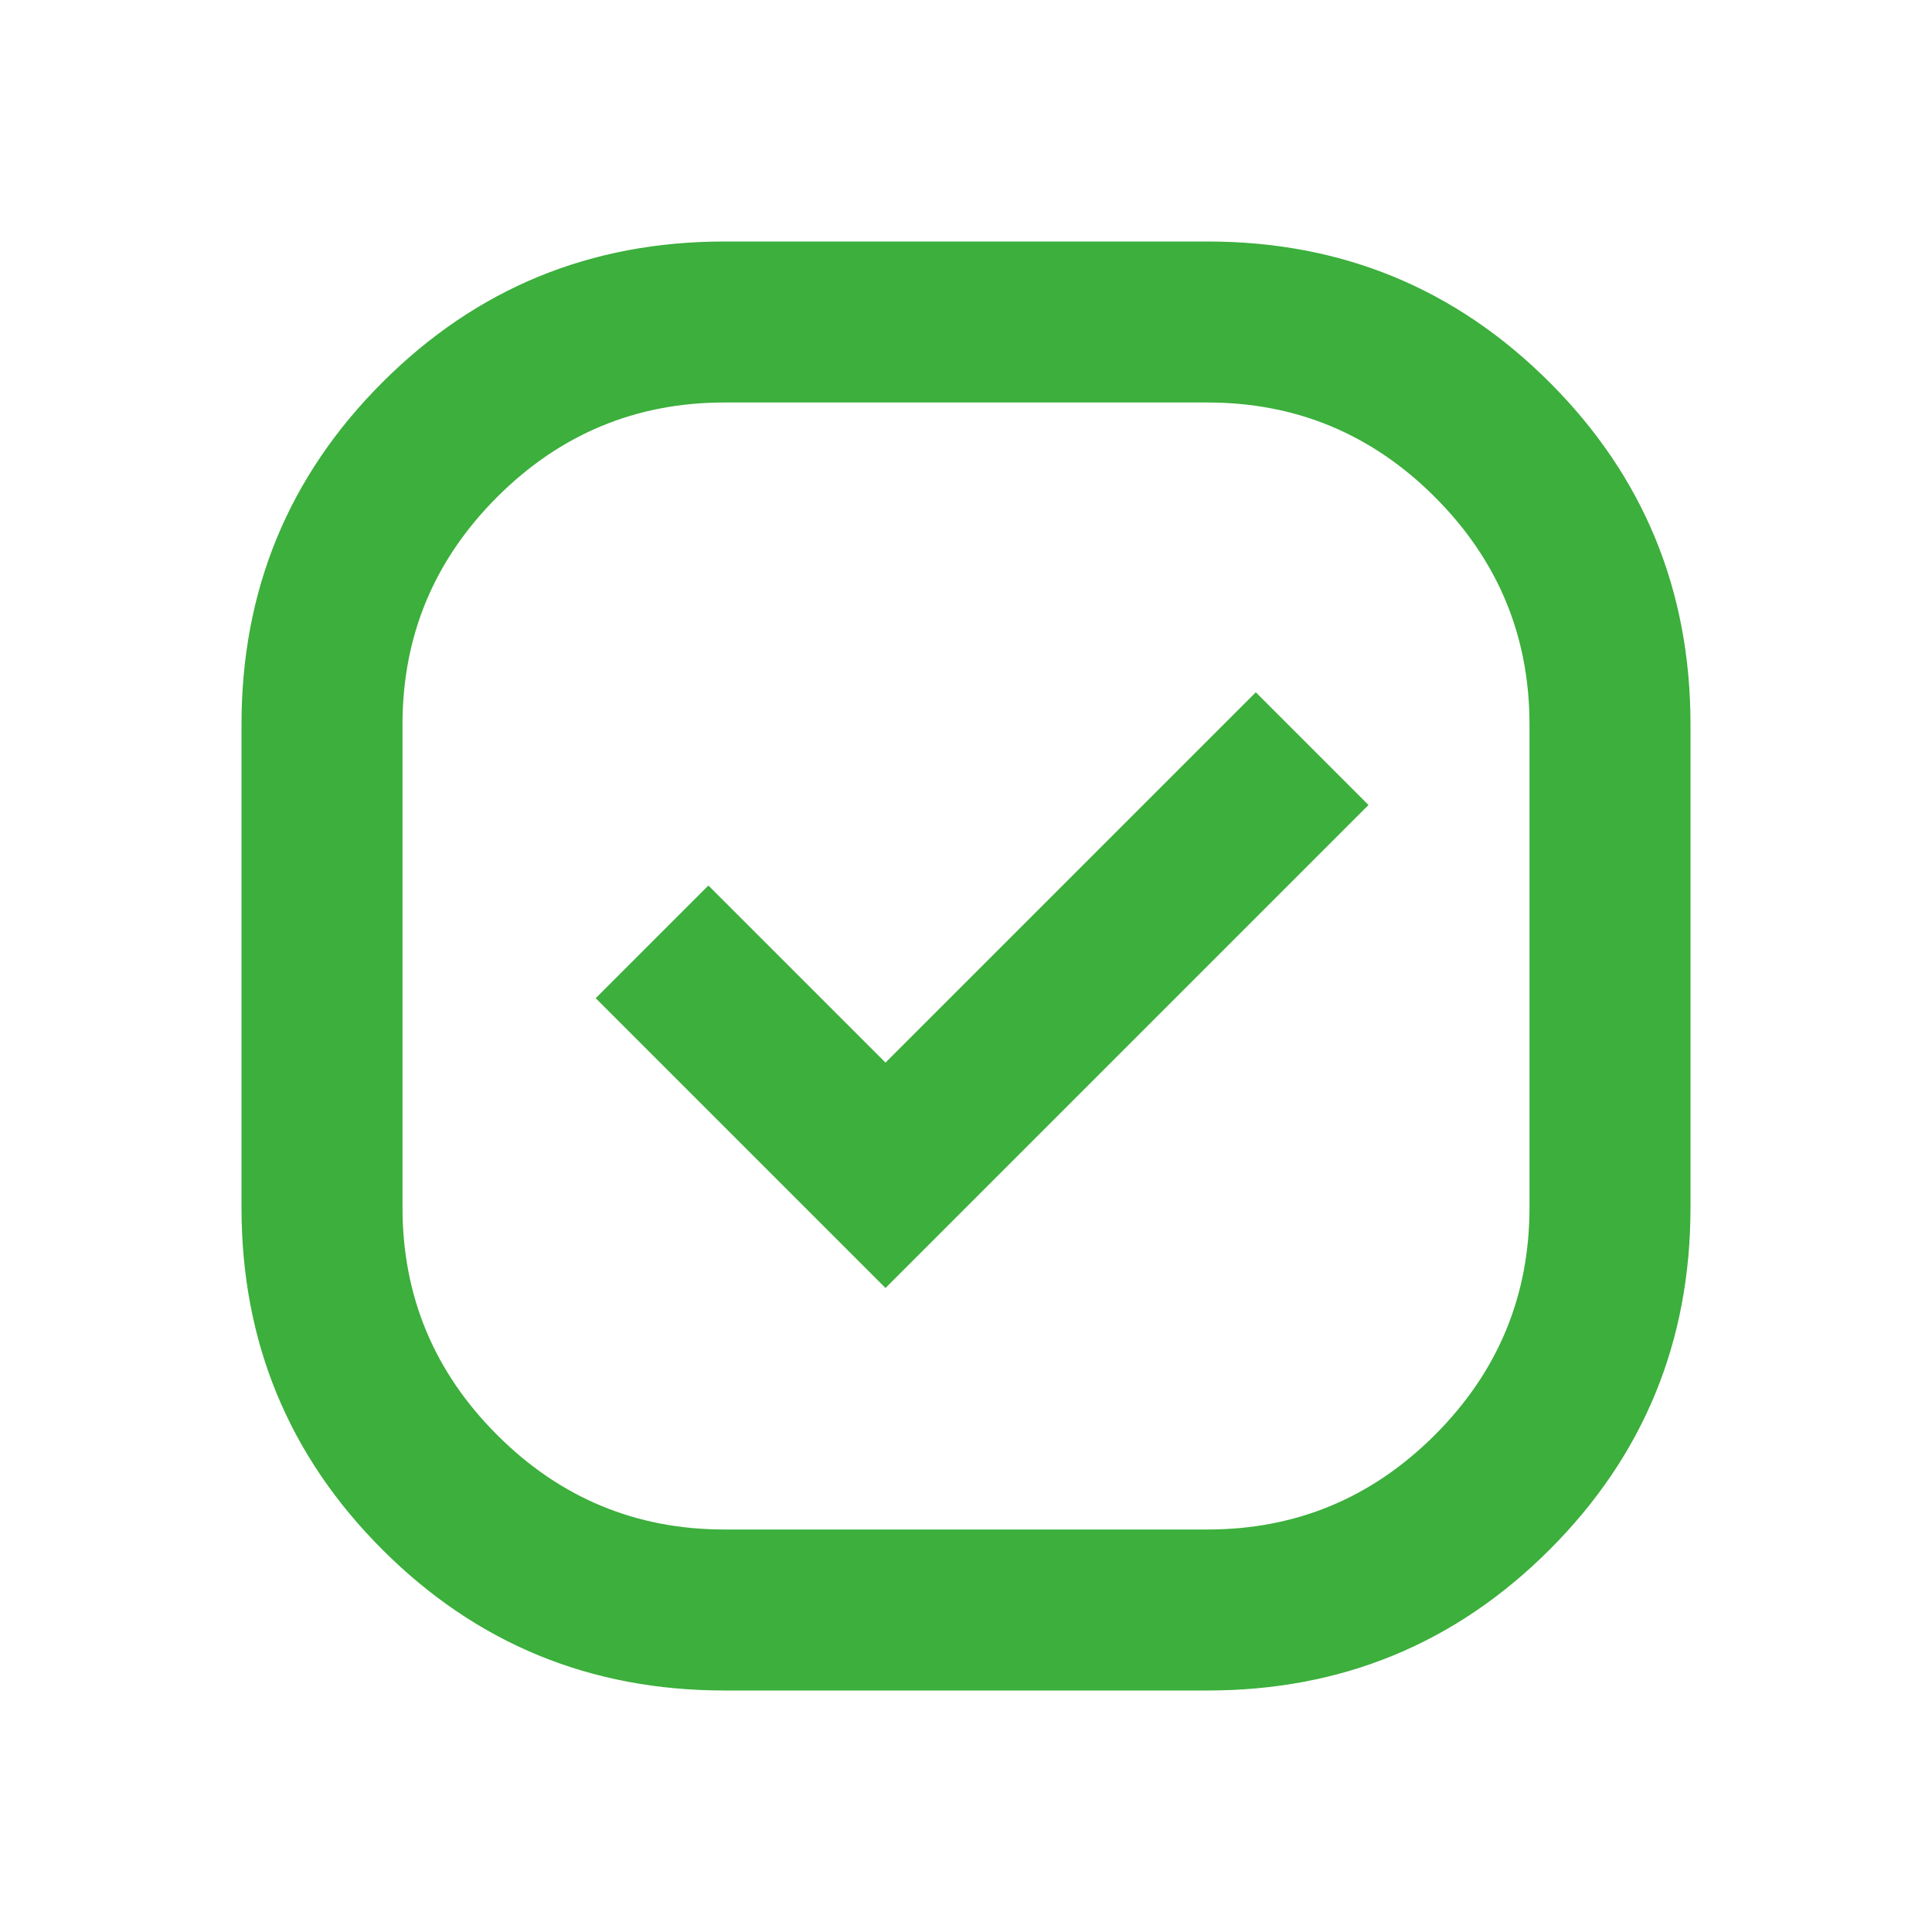 <svg width="24" height="24" viewBox="0 0 24 24" fill="none" xmlns="http://www.w3.org/2000/svg">
<path d="M9 21C7.333 21 5.917 20.417 4.75 19.25C3.583 18.083 3 16.667 3 15V9C3 7.333 3.583 5.917 4.75 4.75C5.917 3.583 7.333 3 9 3H15C16.667 3 18.083 3.583 19.25 4.75C20.417 5.917 21 7.333 21 9V15C21 16.667 20.417 18.083 19.25 19.25C18.083 20.417 16.667 21 15 21H9ZM11 16L17 10L15.6 8.6L11 13.2L8.8 11L7.4 12.4L11 16ZM9 19H15C16.1 19 17.042 18.608 17.825 17.825C18.608 17.042 19 16.1 19 15V9C19 7.9 18.608 6.958 17.825 6.175C17.042 5.392 16.1 5 15 5H9C7.9 5 6.958 5.392 6.175 6.175C5.392 6.958 5 7.9 5 9V15C5 16.1 5.392 17.042 6.175 17.825C6.958 18.608 7.9 19 9 19Z" fill="#3CAF3C"/>
</svg>
